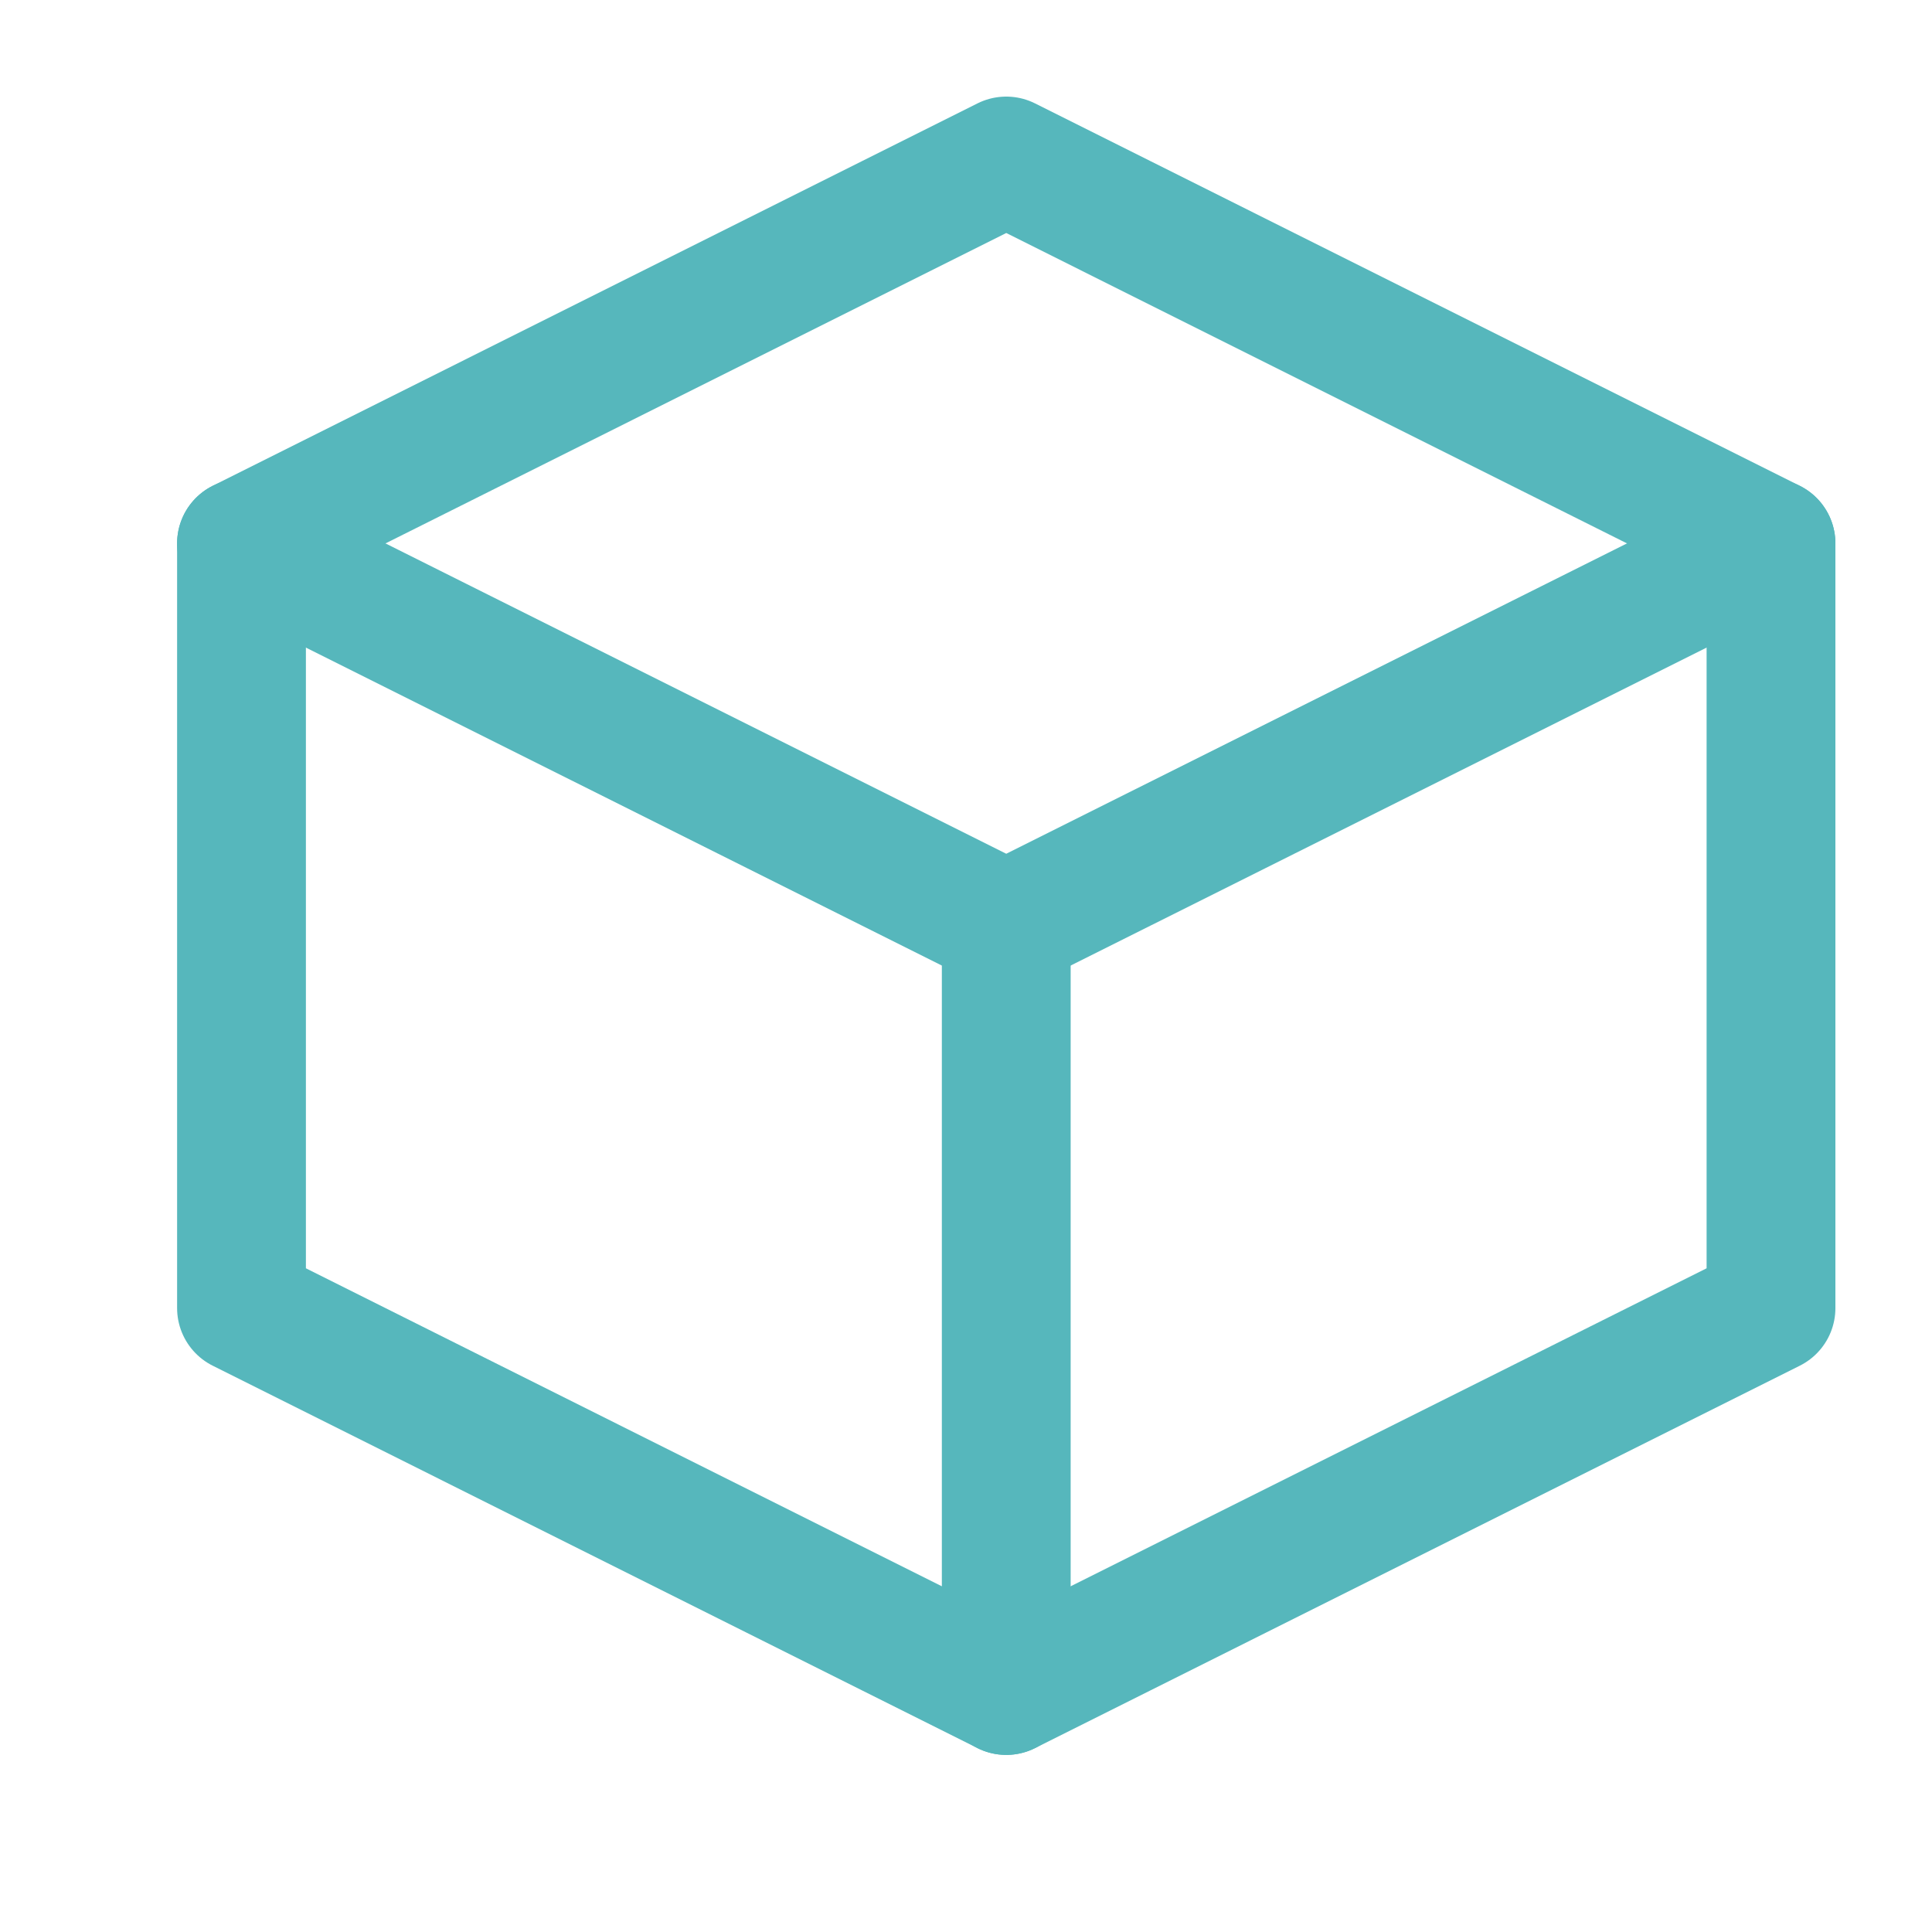 <svg width="30" height="30" viewBox="0 0 30 30" fill="none" xmlns="http://www.w3.org/2000/svg">
<path d="M3.75 8.438L15.625 2.5L27.5 8.438V20.312L15.625 26.25L3.75 20.312V8.438Z" stroke="#56B7BC" stroke-width="2" stroke-linecap="round" stroke-linejoin="round"/>
<path d="M15.625 26.25V14.375" stroke="#56B7BC" stroke-width="2" stroke-linecap="round" stroke-linejoin="round"/>
<path d="M27.5 8.438L15.625 14.375L3.75 8.438" stroke="#56B7BC" stroke-width="2" stroke-linecap="round" stroke-linejoin="round"/>
</svg>

